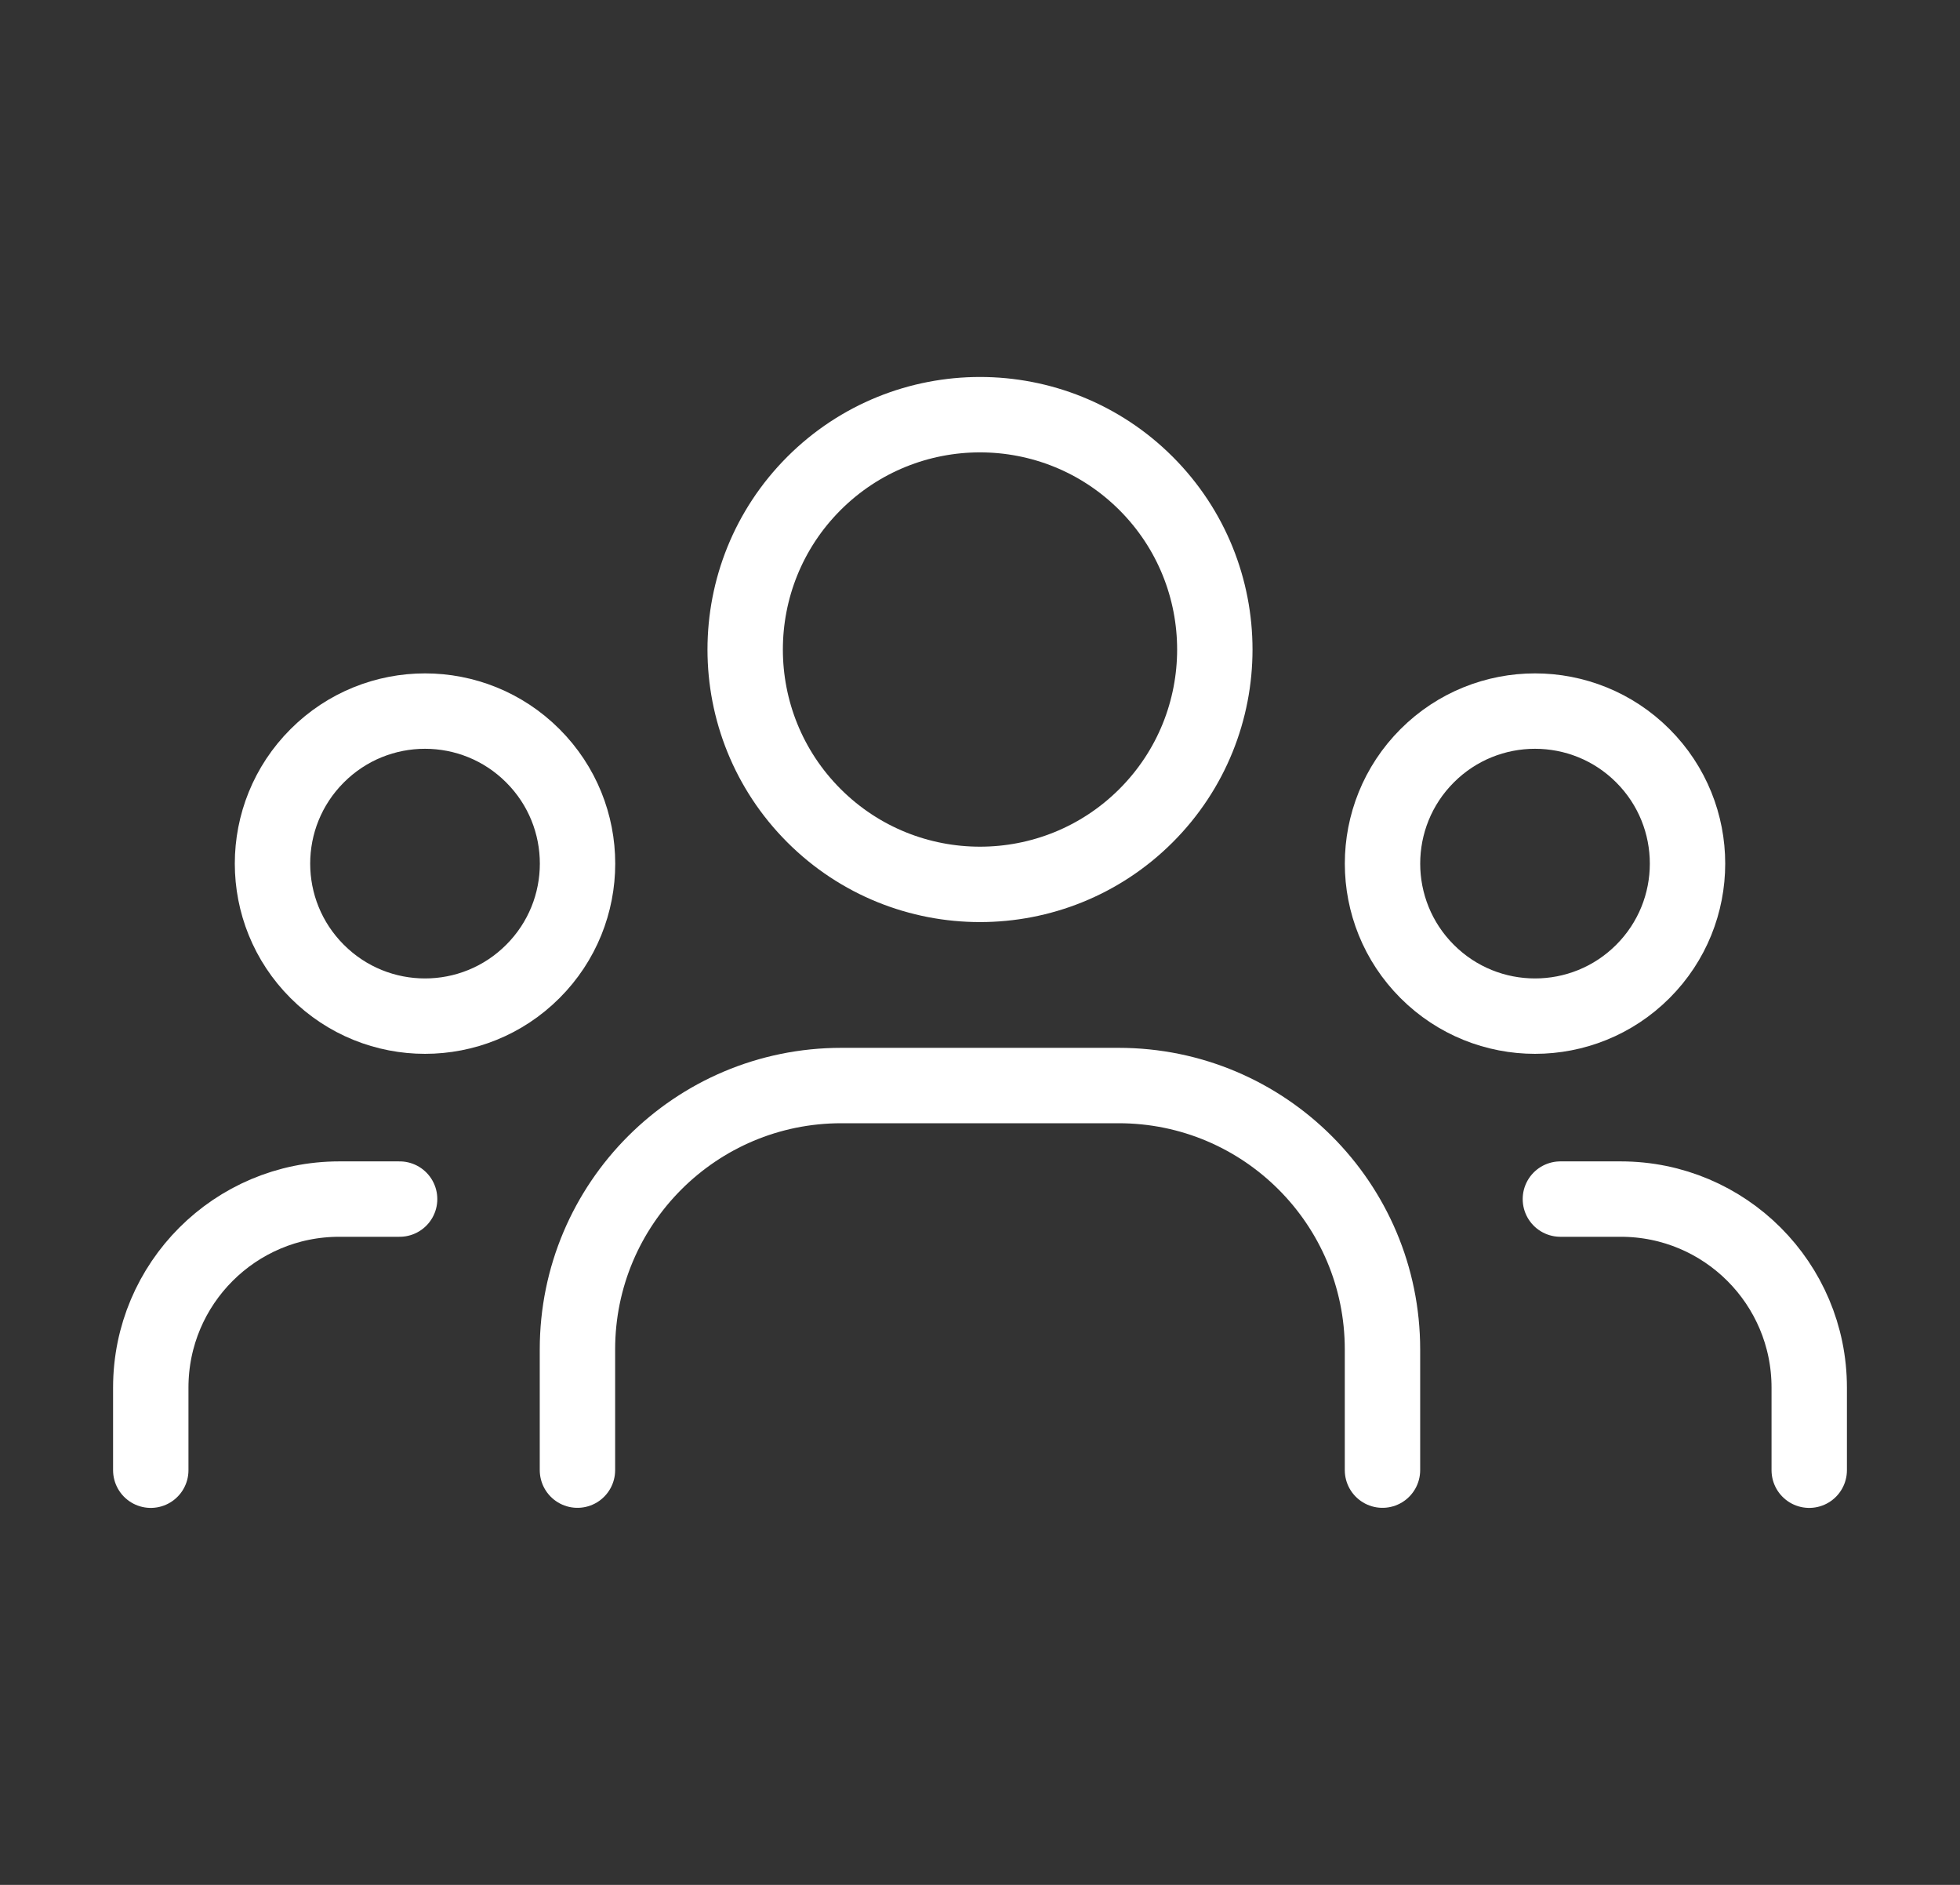 <svg xmlns="http://www.w3.org/2000/svg" fill="none" viewBox="0 0 26 25" height="25" width="26">
<rect x="0" y="0" width="26" height="25" fill="#333333" stroke="none"/>
<path stroke-linejoin="round" stroke-linecap="round" stroke="white" d="M21.793 10.024C22.583 10.814 22.583 12.095 21.793 12.885C21.003 13.675 19.722 13.675 18.932 12.885C18.142 12.095 18.142 10.814 18.932 10.024C19.722 9.234 21.003 9.234 21.793 10.024Z"></path>
<path stroke-linejoin="round" stroke-linecap="round" stroke="white" d="M15.203 6.412C16.419 7.629 16.419 9.601 15.203 10.818C13.986 12.034 12.014 12.034 10.797 10.818C9.581 9.601 9.581 7.629 10.797 6.412C12.014 5.196 13.986 5.196 15.203 6.412Z"></path>
<path stroke-linejoin="round" stroke-linecap="round" stroke="white" d="M7.068 10.024C7.859 10.814 7.859 12.095 7.068 12.885C6.278 13.675 4.998 13.675 4.208 12.885C3.417 12.095 3.417 10.814 4.208 10.024C4.998 9.234 6.278 9.234 7.068 10.024Z"></path>
<path stroke-linejoin="round" stroke-linecap="round" stroke="white" d="M24 19.5V18.404C24 17.023 22.881 15.904 21.5 15.904H20.699"></path>
<path stroke-linejoin="round" stroke-linecap="round" stroke="white" d="M2 19.5V18.404C2 17.023 3.119 15.904 4.5 15.904H5.301"></path>
<path stroke-linejoin="round" stroke-linecap="round" stroke="white" d="M18.339 19.499V17.898C18.339 15.965 16.772 14.398 14.839 14.398H11.16C9.227 14.398 7.66 15.965 7.66 17.898V19.499"></path>
</svg>
